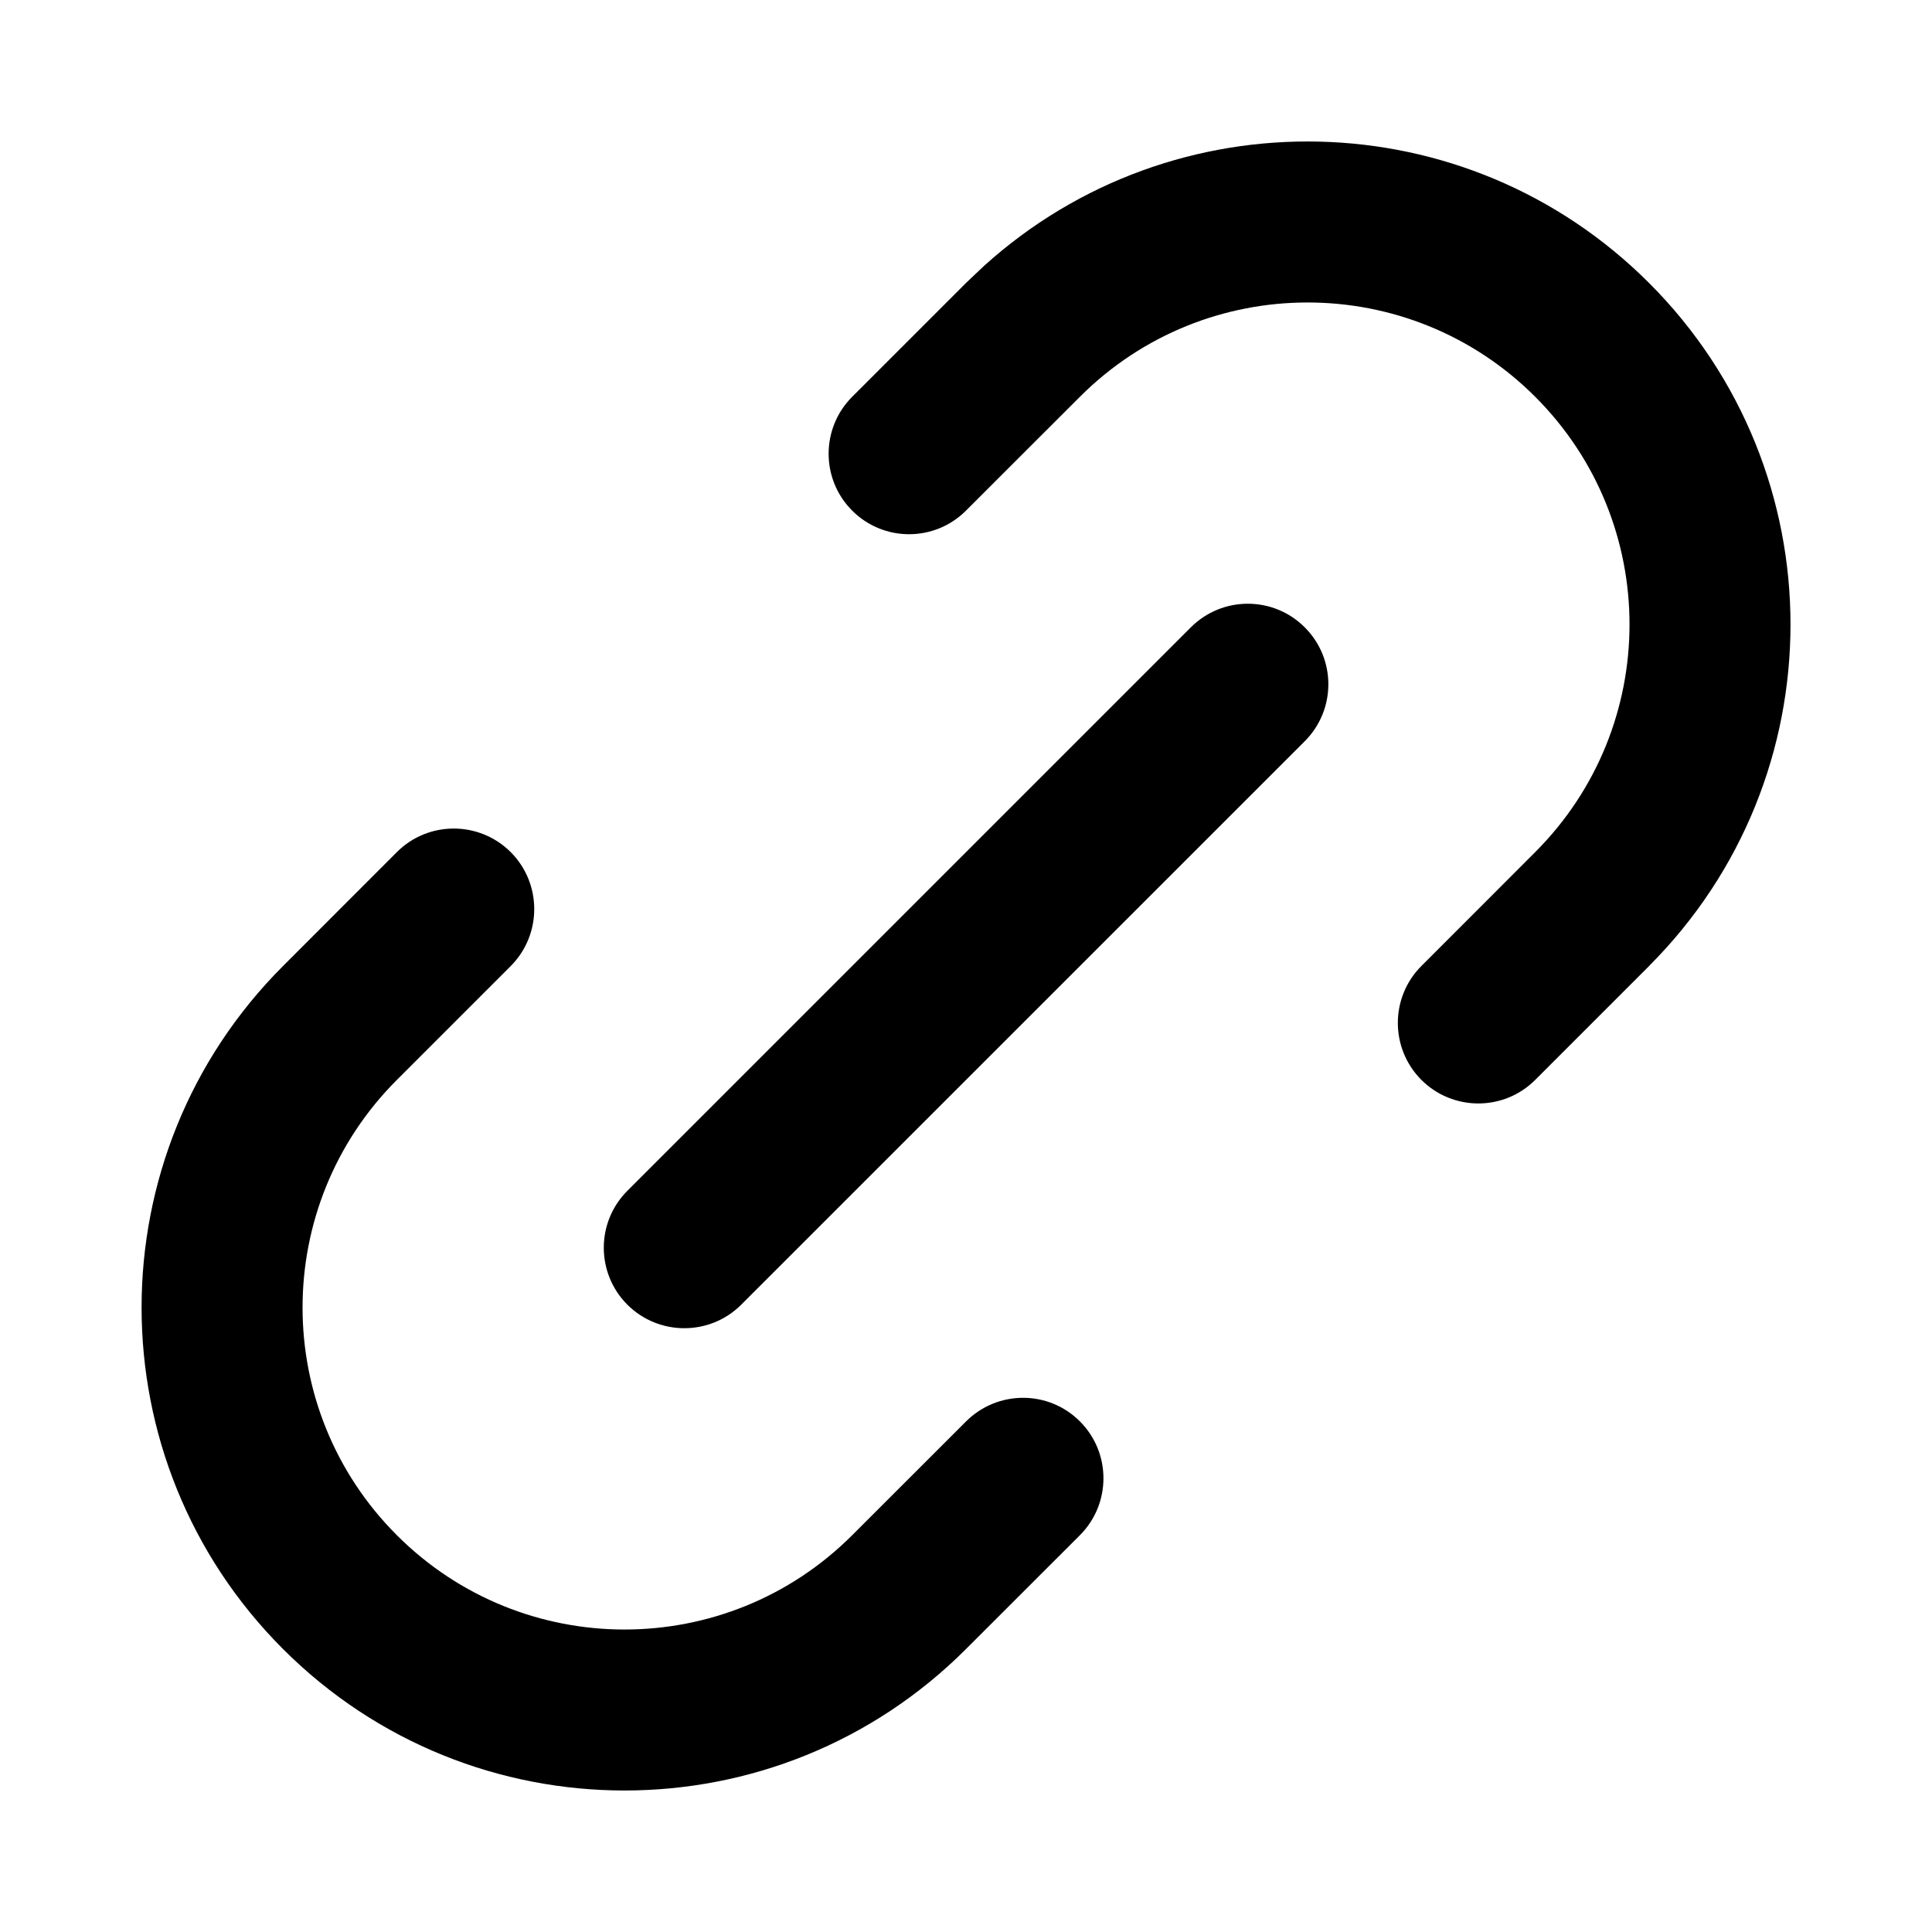 <?xml version="1.0"?>
<svg xmlns="http://www.w3.org/2000/svg" width="24" height="24" viewBox="0 0 24 24" fill="none">
<path d="M4.93 10.585C5.32 10.195 5.953 10.195 6.344 10.585C6.734 10.976 6.734 11.61 6.344 12.001L4.93 13.415C3.368 14.977 3.368 17.509 4.93 19.071C6.492 20.633 9.024 20.633 10.586 19.071L12.001 17.657C12.392 17.267 13.025 17.266 13.415 17.657C13.805 18.047 13.805 18.68 13.415 19.071L12 20.485C9.657 22.828 5.859 22.828 3.516 20.485C1.173 18.142 1.173 14.343 3.516 12L4.93 10.585ZM14.793 7.793C15.184 7.402 15.818 7.402 16.208 7.793C16.599 8.183 16.599 8.817 16.208 9.208L9.208 16.207C8.818 16.597 8.184 16.597 7.793 16.207C7.403 15.816 7.403 15.183 7.793 14.793L14.793 7.793ZM12.225 3.302C14.58 1.174 18.215 1.245 20.485 3.515C22.828 5.858 22.828 9.656 20.485 12V12.001L19.071 13.415C18.681 13.805 18.048 13.805 17.657 13.415C17.267 13.024 17.267 12.39 17.657 12L19.071 10.585C20.633 9.023 20.633 6.491 19.071 4.929C17.509 3.367 14.977 3.367 13.415 4.929L12 6.343C11.61 6.734 10.976 6.734 10.586 6.343C10.196 5.953 10.196 5.32 10.586 4.929L12 3.515L12.225 3.302Z" fill="black"/>
</svg>
